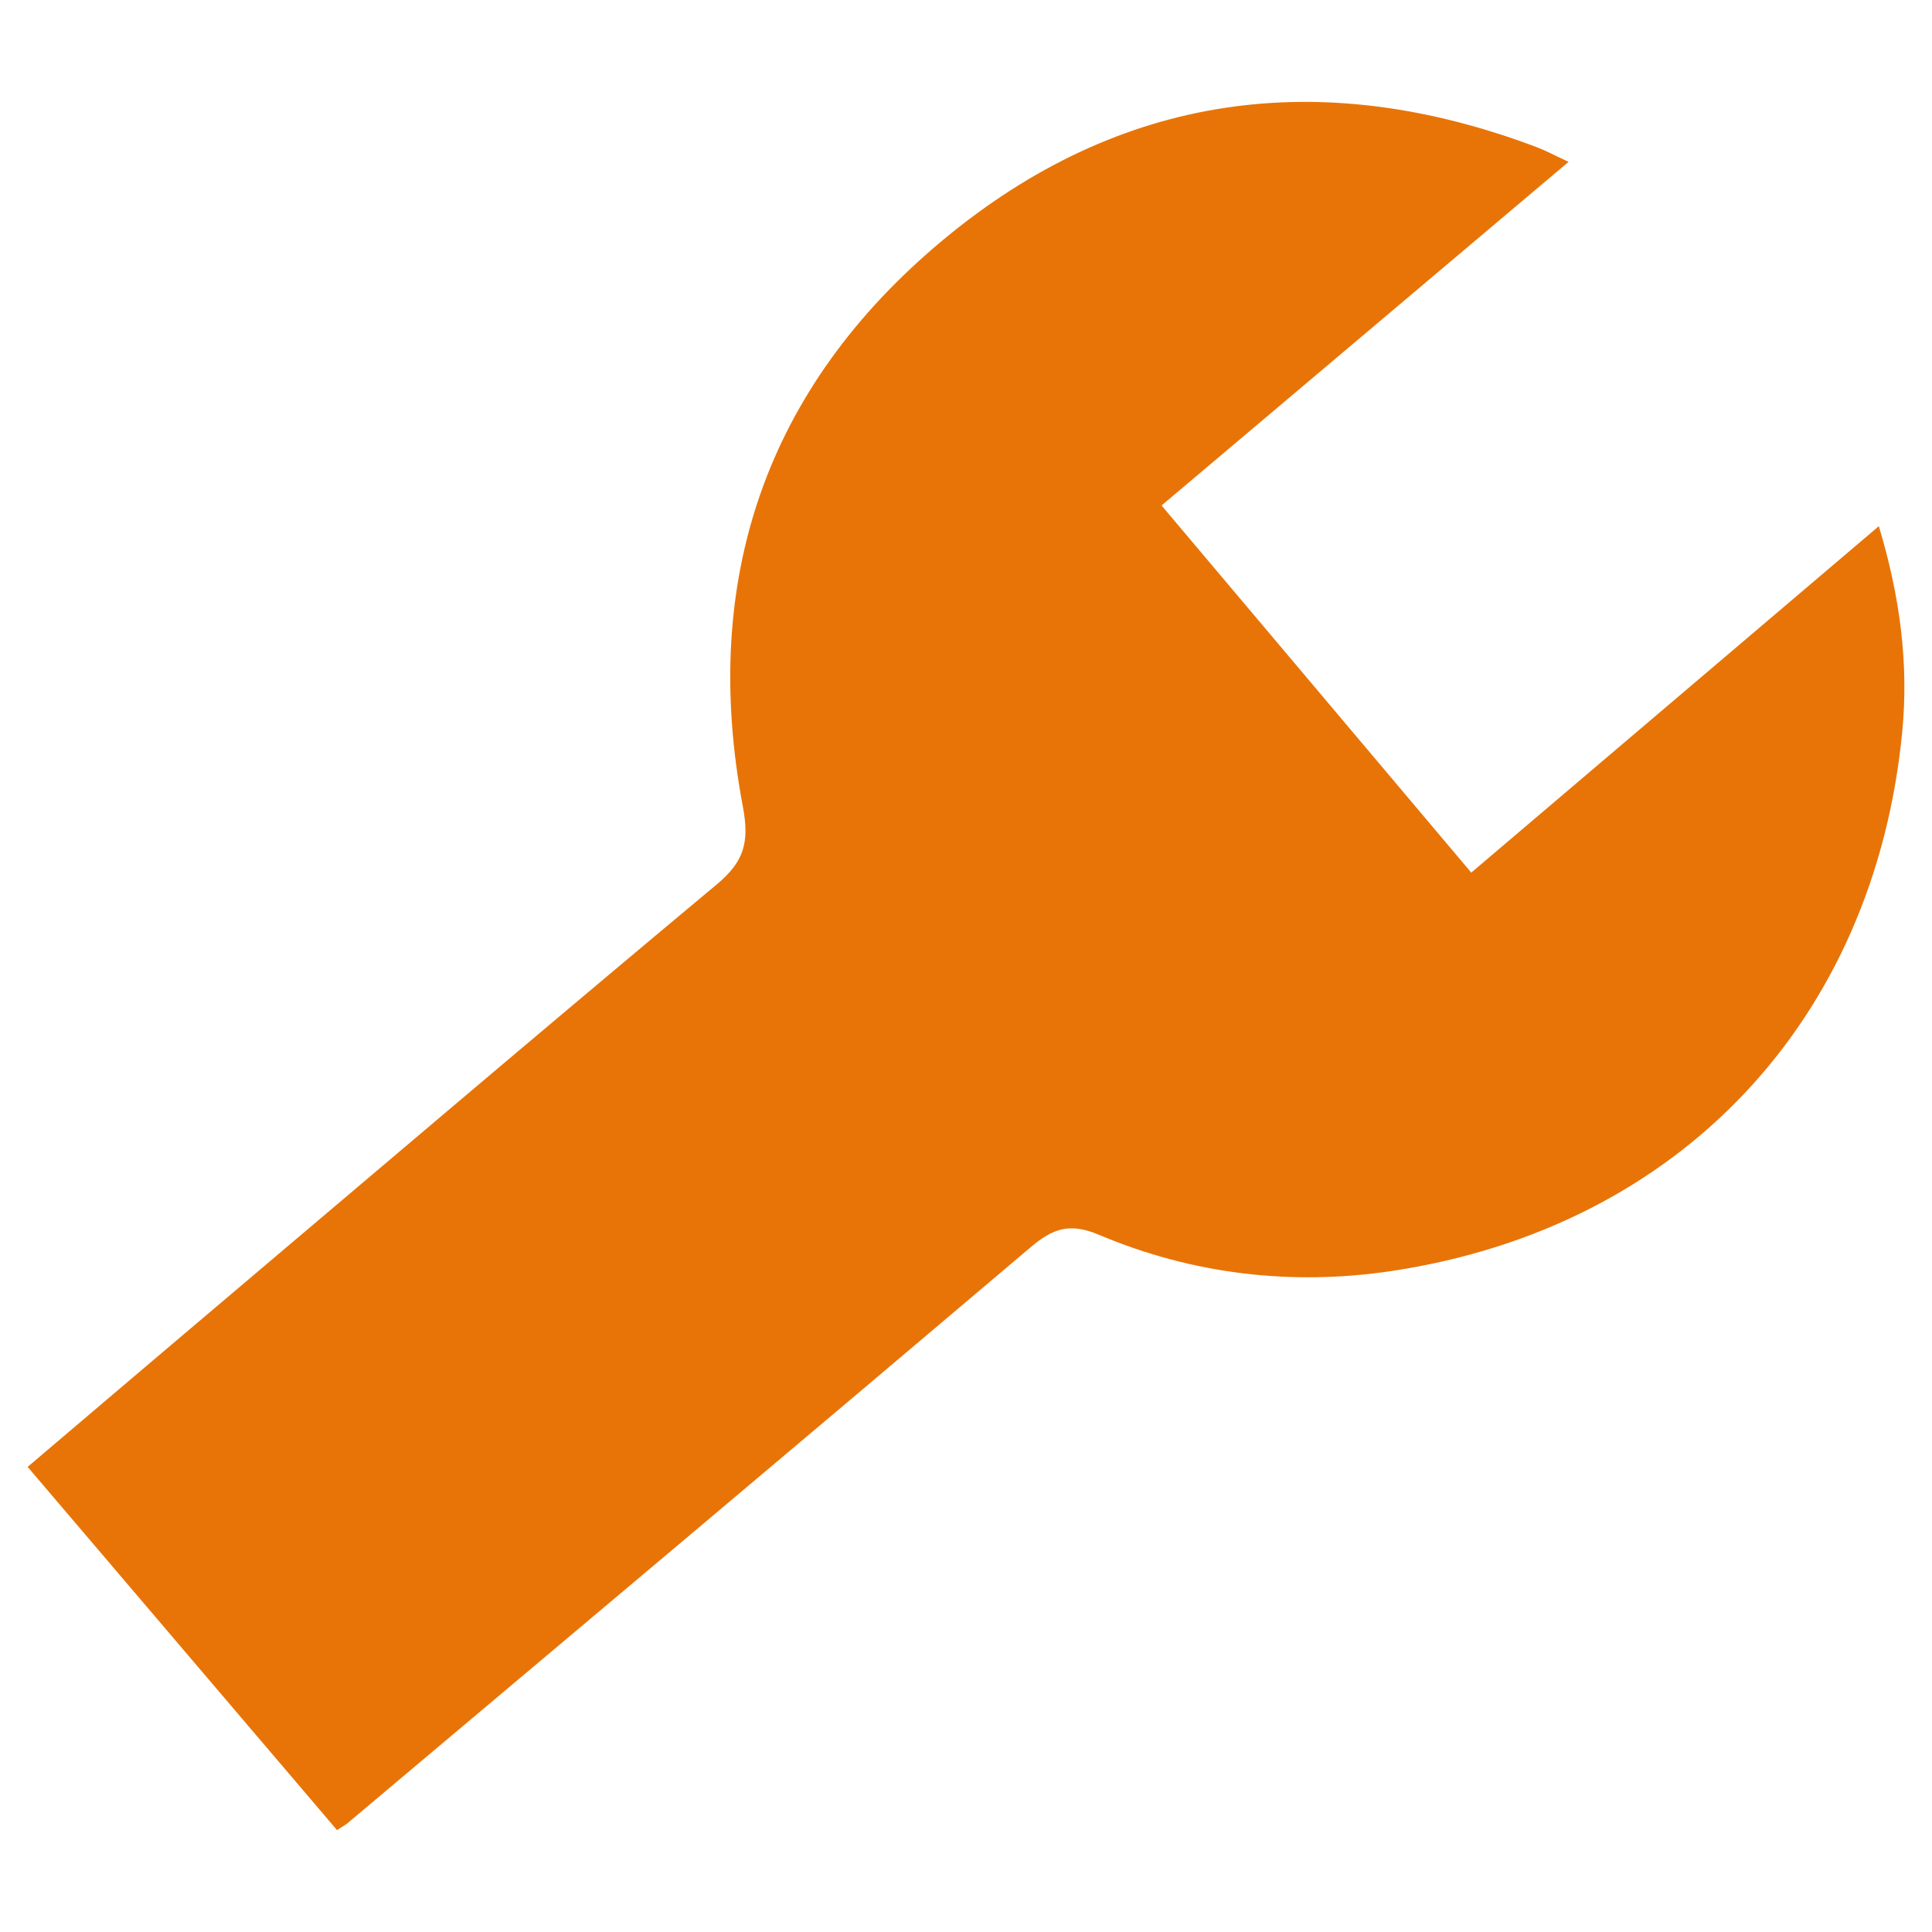 <svg viewBox="0 0 500 500" version="1.1" xmlns="http://www.w3.org/2000/svg">
  <defs>
    <style>
      .cls-1 {
        fill: #e87407;
      }
    </style>
  </defs>
  
  <g>
    <g id="Capa_1">
      <path d="M87.22,473.63c-26.68-31.32-53.08-62.31-80.07-94,13.81-11.73,27.07-23.03,40.37-34.29,45.94-38.88,91.77-77.9,137.98-116.46,7.02-5.85,8.5-10.84,6.77-20.03-11.1-58.64,5.89-108.53,51.71-146.69,45.89-38.22,97.94-45.13,153.73-24.07,2.26.85,4.4,2.02,8.23,3.8-35.32,29.82-69.87,58.98-105.33,88.93,26.68,31.62,53.07,62.91,80.15,95.01,35.08-29.82,69.6-59.16,105.48-89.66,5.51,18.31,7.77,35.65,6.05,53.31-7.28,74.69-57.67,128.21-131.98,139.43-25.9,3.91-51.63.91-75.89-9.34-7.58-3.21-11.96-1.64-17.72,3.24-58.79,49.84-117.81,99.41-176.77,149.04-.47.39-1.02.68-2.7,1.78Z" class="cls-1"></path>
    </g>
  </g>
</svg>